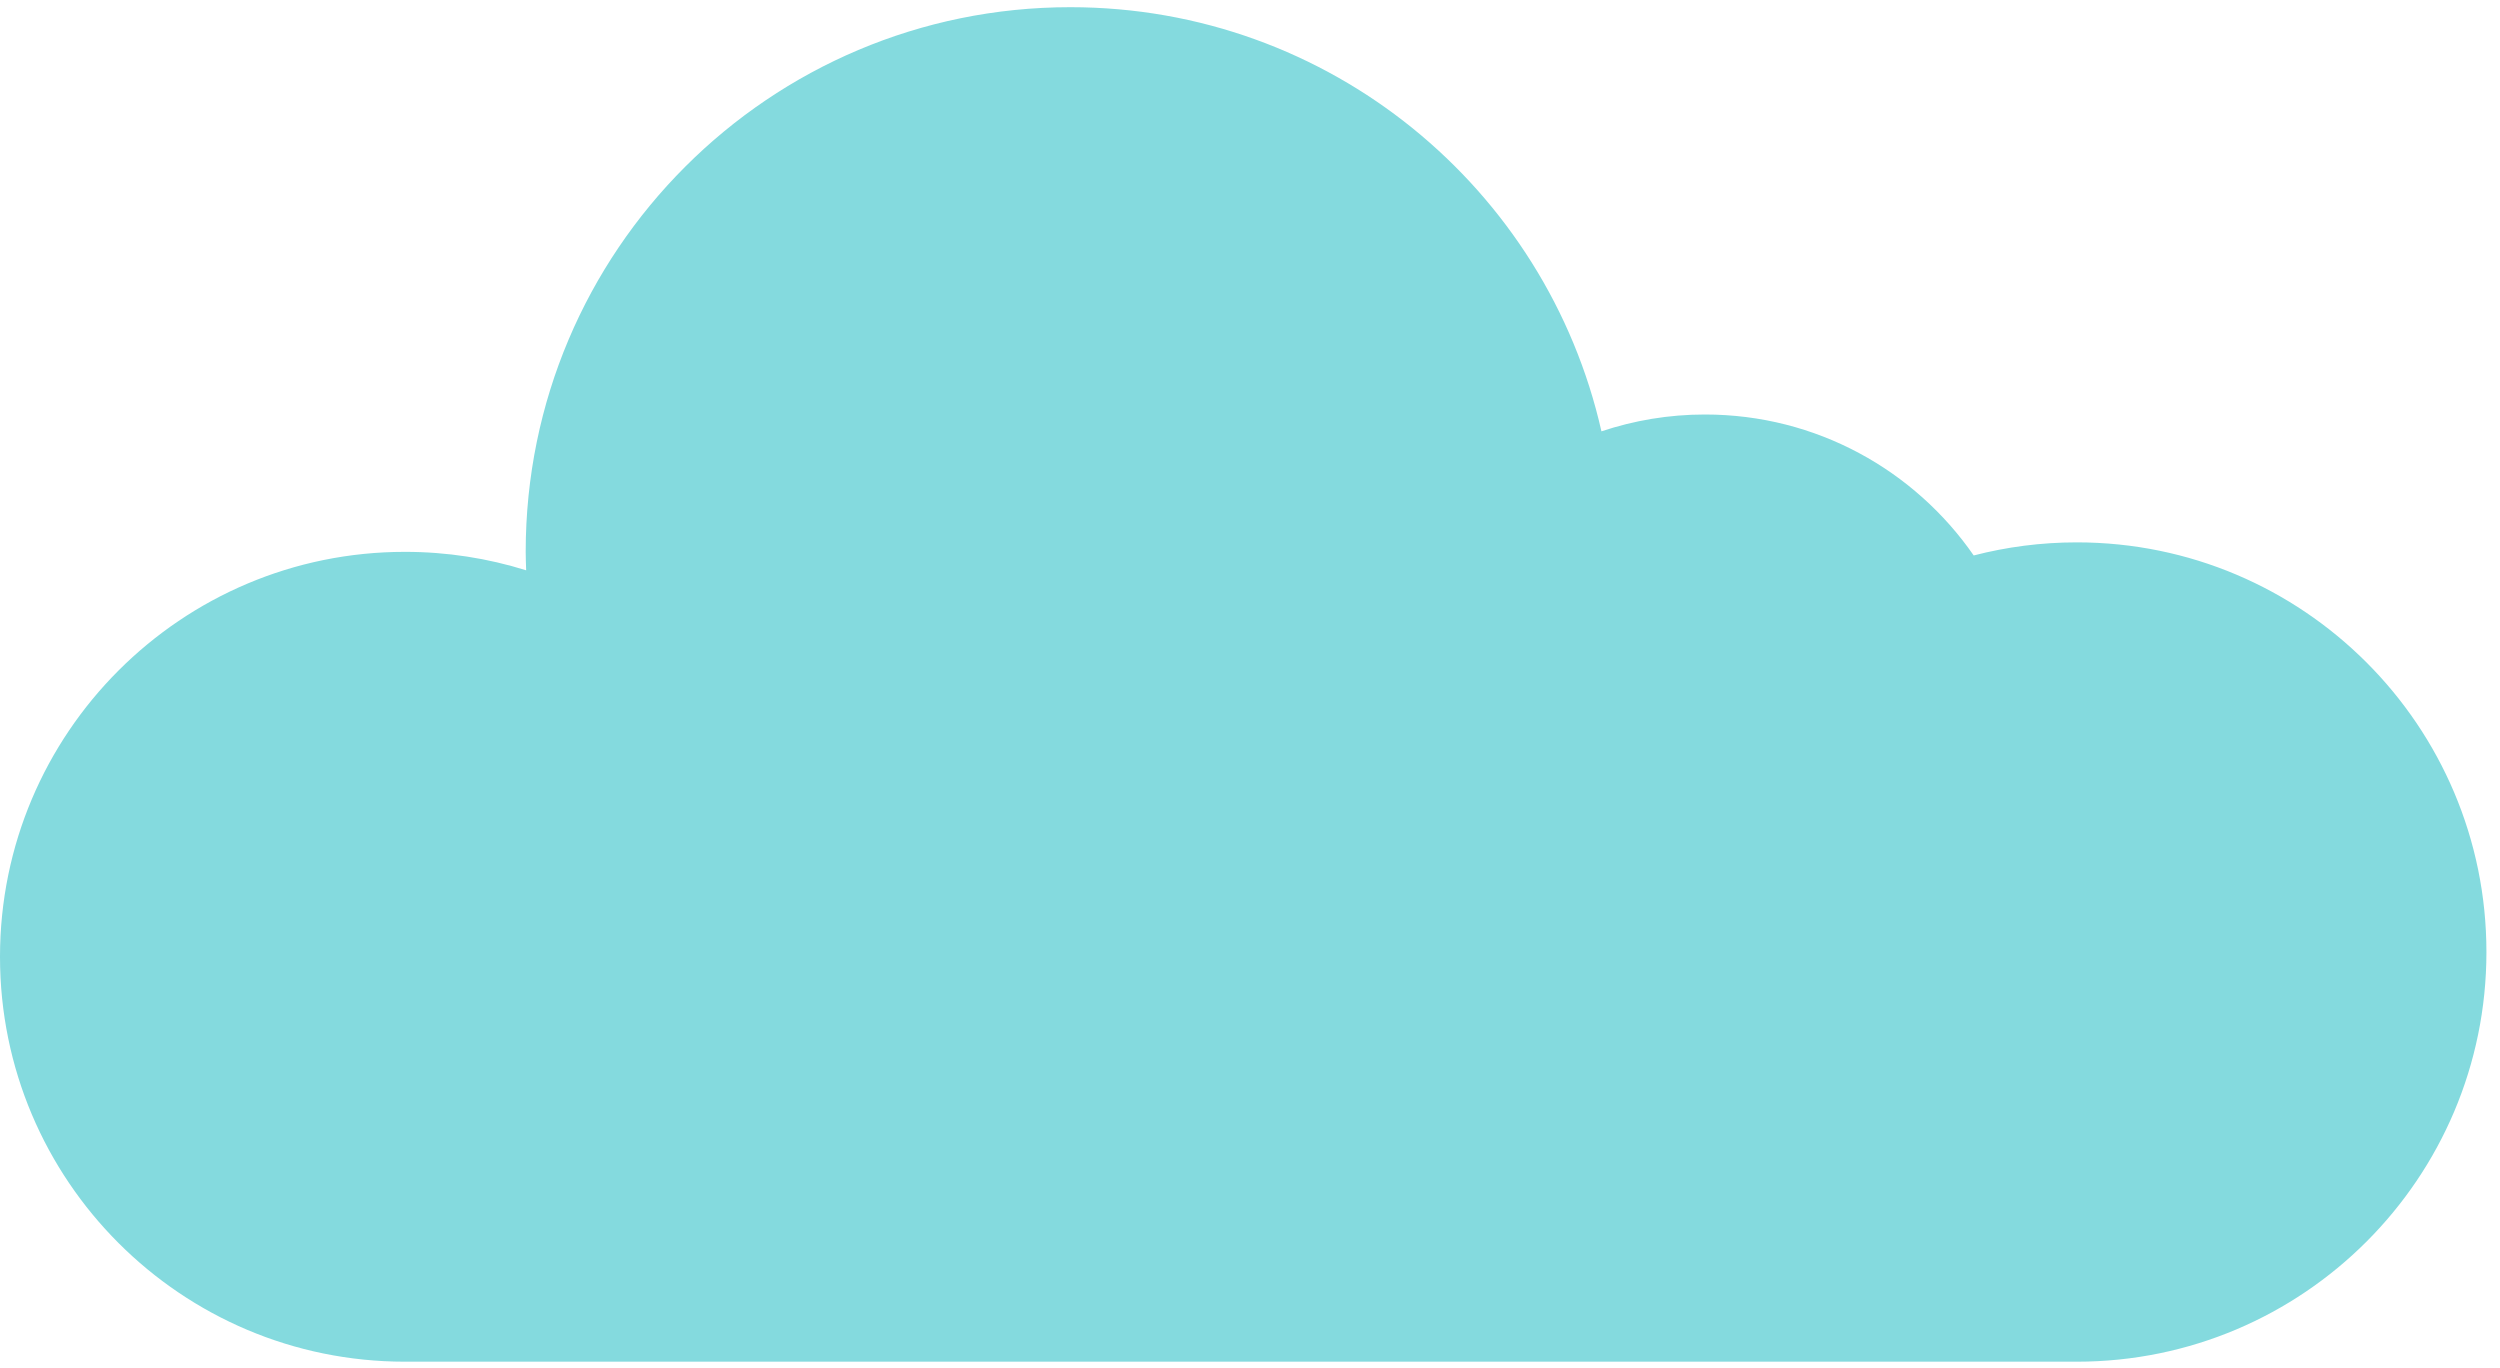 <svg width="170" height="93" viewBox="0 0 170 93" fill="none" xmlns="http://www.w3.org/2000/svg">
<path d="M141.218 36.881C138.798 36.881 136.45 37.192 134.212 37.771C130.201 31.98 123.514 28.186 115.936 28.186C113.475 28.186 111.111 28.592 108.898 29.331C105.168 12.822 90.419 0.489 72.782 0.489C52.328 0.489 35.747 17.07 35.747 37.526C35.747 37.947 35.766 38.365 35.779 38.781C33.176 37.965 30.406 37.526 27.535 37.526C12.328 37.526 0 49.852 0 65.062C0 80.268 12.328 92.595 27.535 92.595H109.976H125.276H141.218C156.604 92.595 169.077 80.123 169.077 64.738C169.076 49.353 156.603 36.881 141.218 36.881Z" fill="#84DADE"/>
</svg>
